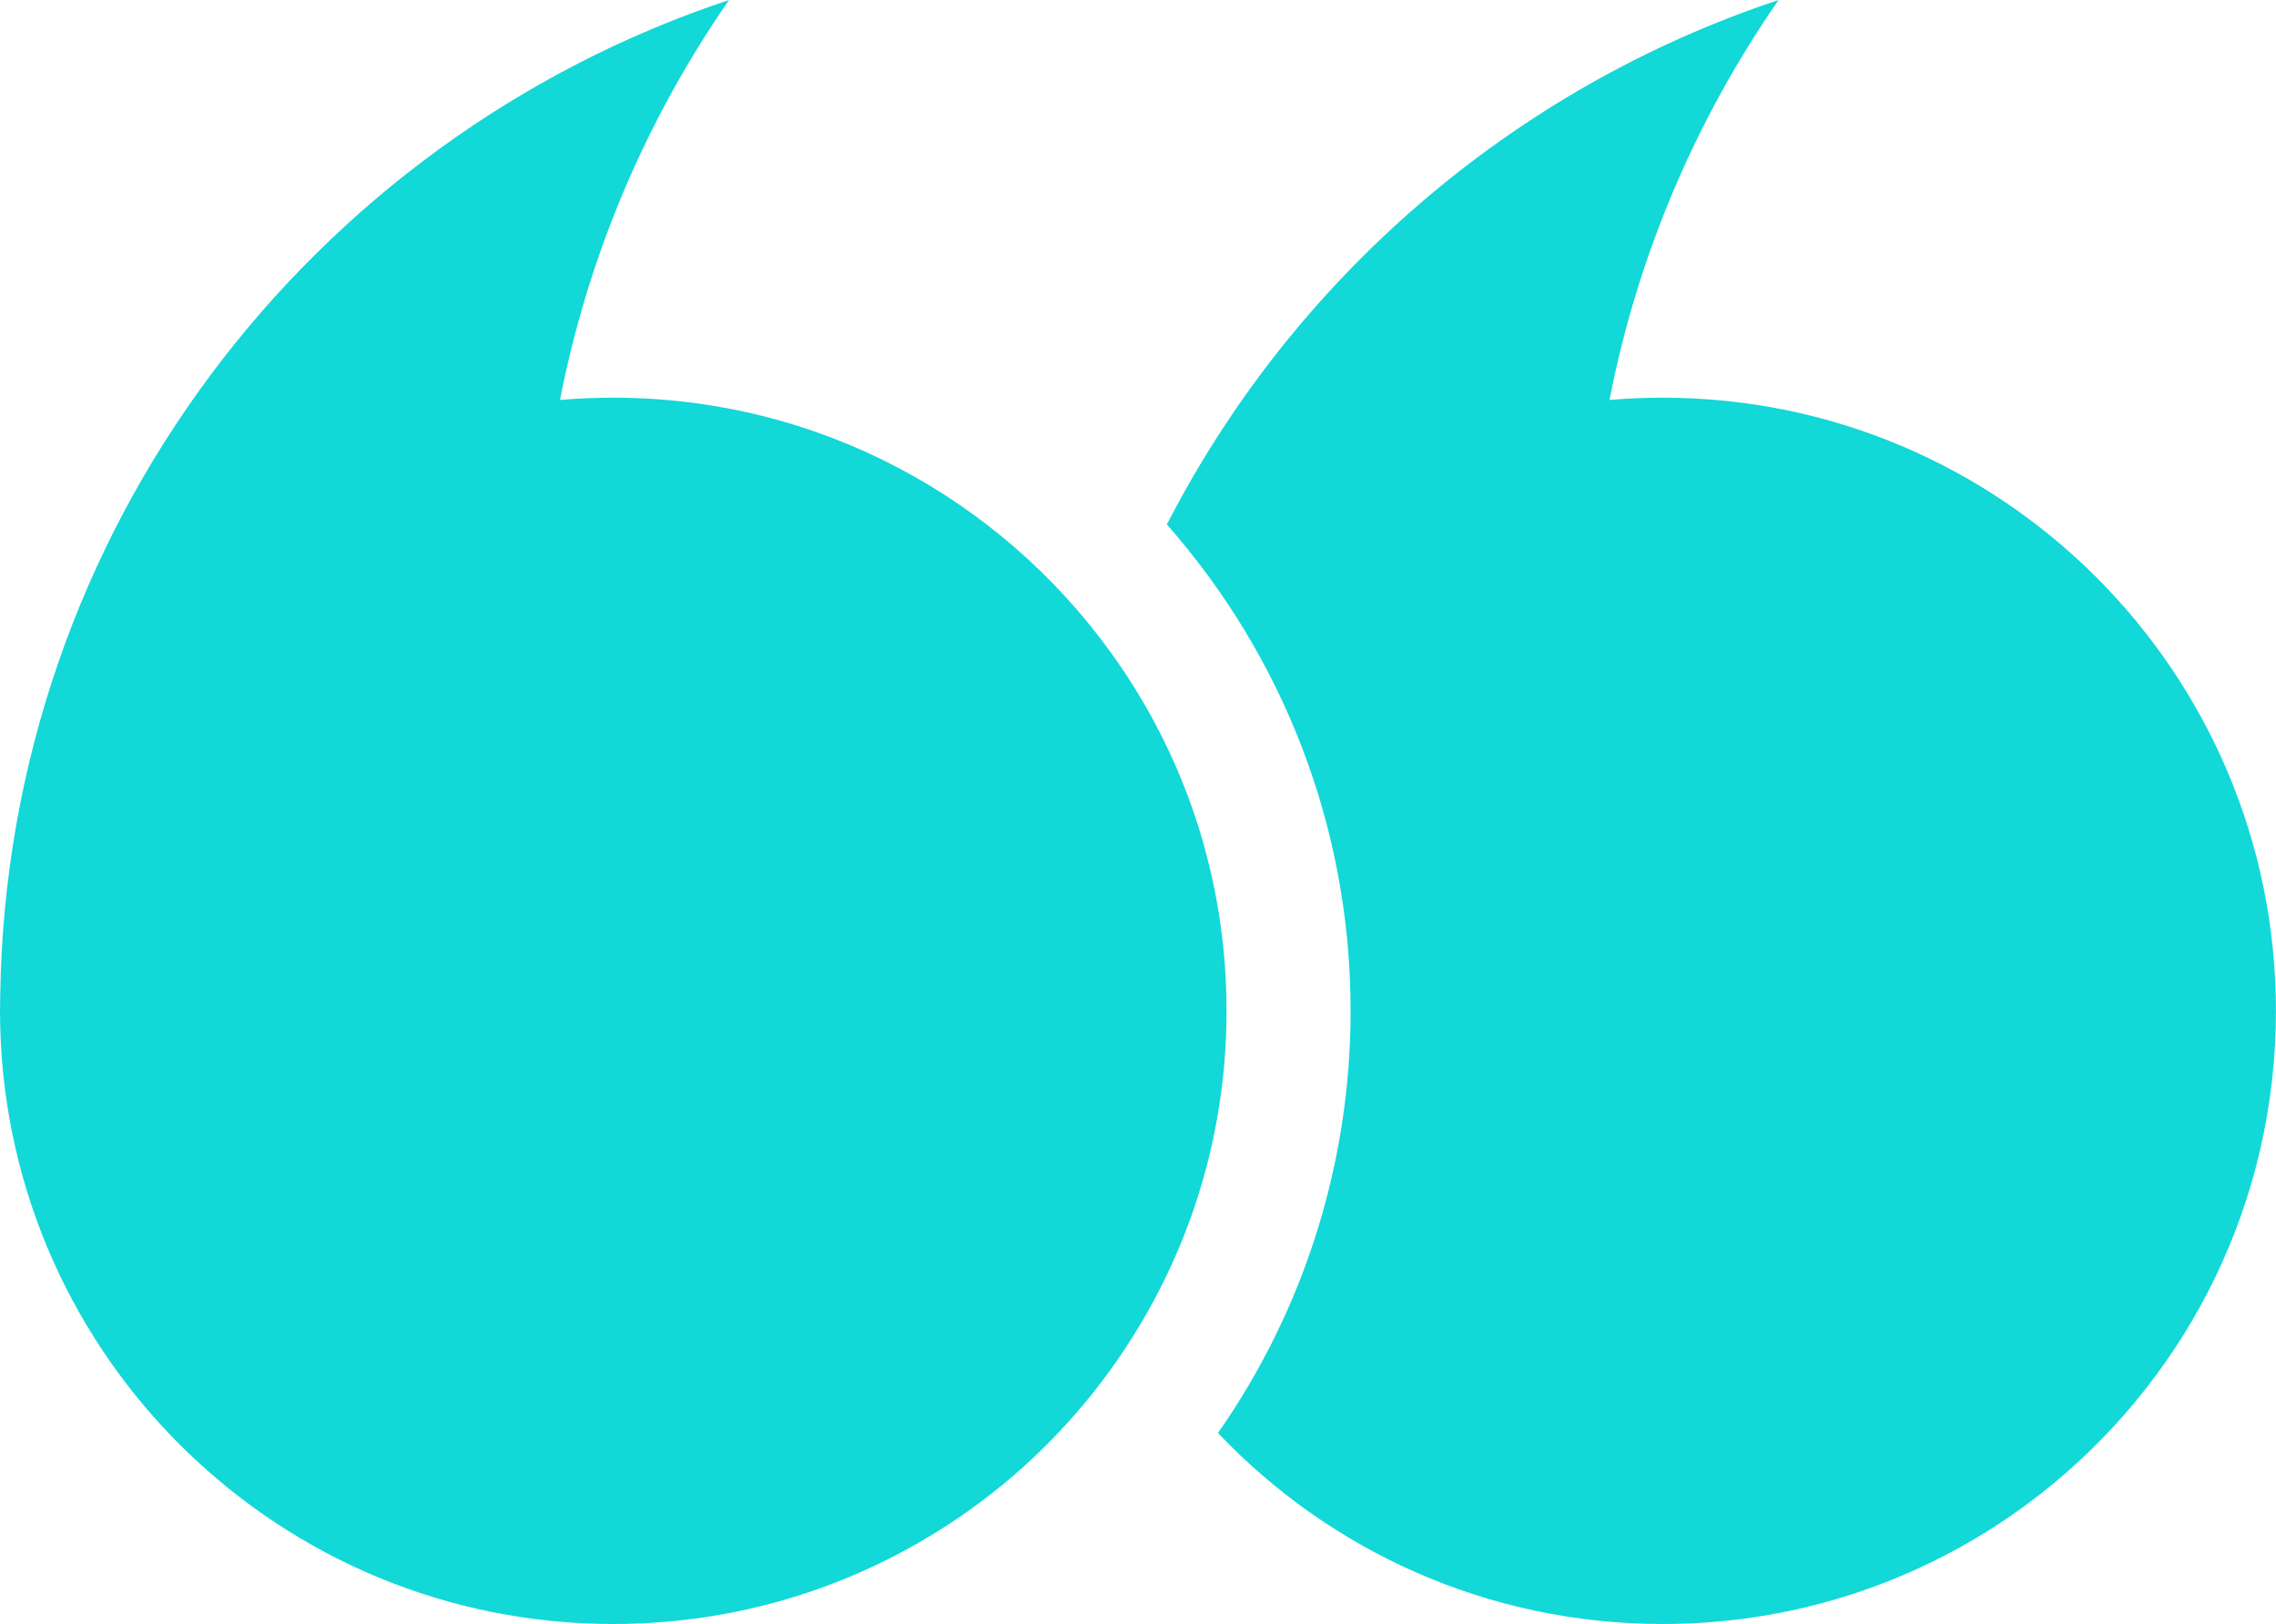 <?xml version="1.0" encoding="UTF-8" standalone="no"?><svg xmlns="http://www.w3.org/2000/svg" xmlns:xlink="http://www.w3.org/1999/xlink" fill="#000000" height="1366.4" preserveAspectRatio="xMidYMid meet" version="1" viewBox="0.0 0.0 1914.8 1366.4" width="1914.8" zoomAndPan="magnify"><defs><clipPath id="a"><path d="M 0 0 L 1914.75 0 L 1914.75 1366.398 L 0 1366.398 Z M 0 0"/></clipPath></defs><g><g clip-path="url(#a)" id="change1_1"><path d="M 934.828 549.398 C 841.211 419.355 688.52 334.609 516 334.609 C 500.863 334.609 485.941 335.23 471.121 336.488 C 495.125 213.43 544.387 99.461 613.371 0 C 261.234 116.891 6.156 446.387 0.207 836.41 C 0.102 841.004 0 845.805 0 850.504 C 0 855.199 0.102 860 0.207 864.594 C 7.719 1143.148 235.664 1366.398 516 1366.398 C 640.512 1366.398 754.793 1322.25 844.031 1248.77 C 888.805 1211.828 927.211 1167.469 957.375 1117.578 C 1004.648 1039.719 1031.891 948.297 1031.891 850.504 C 1031.891 738.098 995.992 634.145 934.828 549.398 Z M 1914.75 850.504 C 1914.75 1010.922 1841.691 1154.109 1726.891 1248.77 C 1637.762 1322.25 1523.371 1366.398 1398.852 1366.398 C 1251.488 1366.398 1118.621 1304.719 1024.691 1205.672 C 1096.711 1102.66 1136.262 979.293 1136.262 850.504 C 1136.262 693.844 1077.922 550.547 981.691 441.273 C 1088.051 234.41 1272.57 74.309 1496.34 0 C 1427.352 99.461 1378.078 213.43 1354.078 336.488 C 1368.801 335.23 1383.828 334.609 1398.852 334.609 C 1683.781 334.609 1914.75 565.574 1914.75 850.504" fill="#12d8d8"/></g></g></svg>